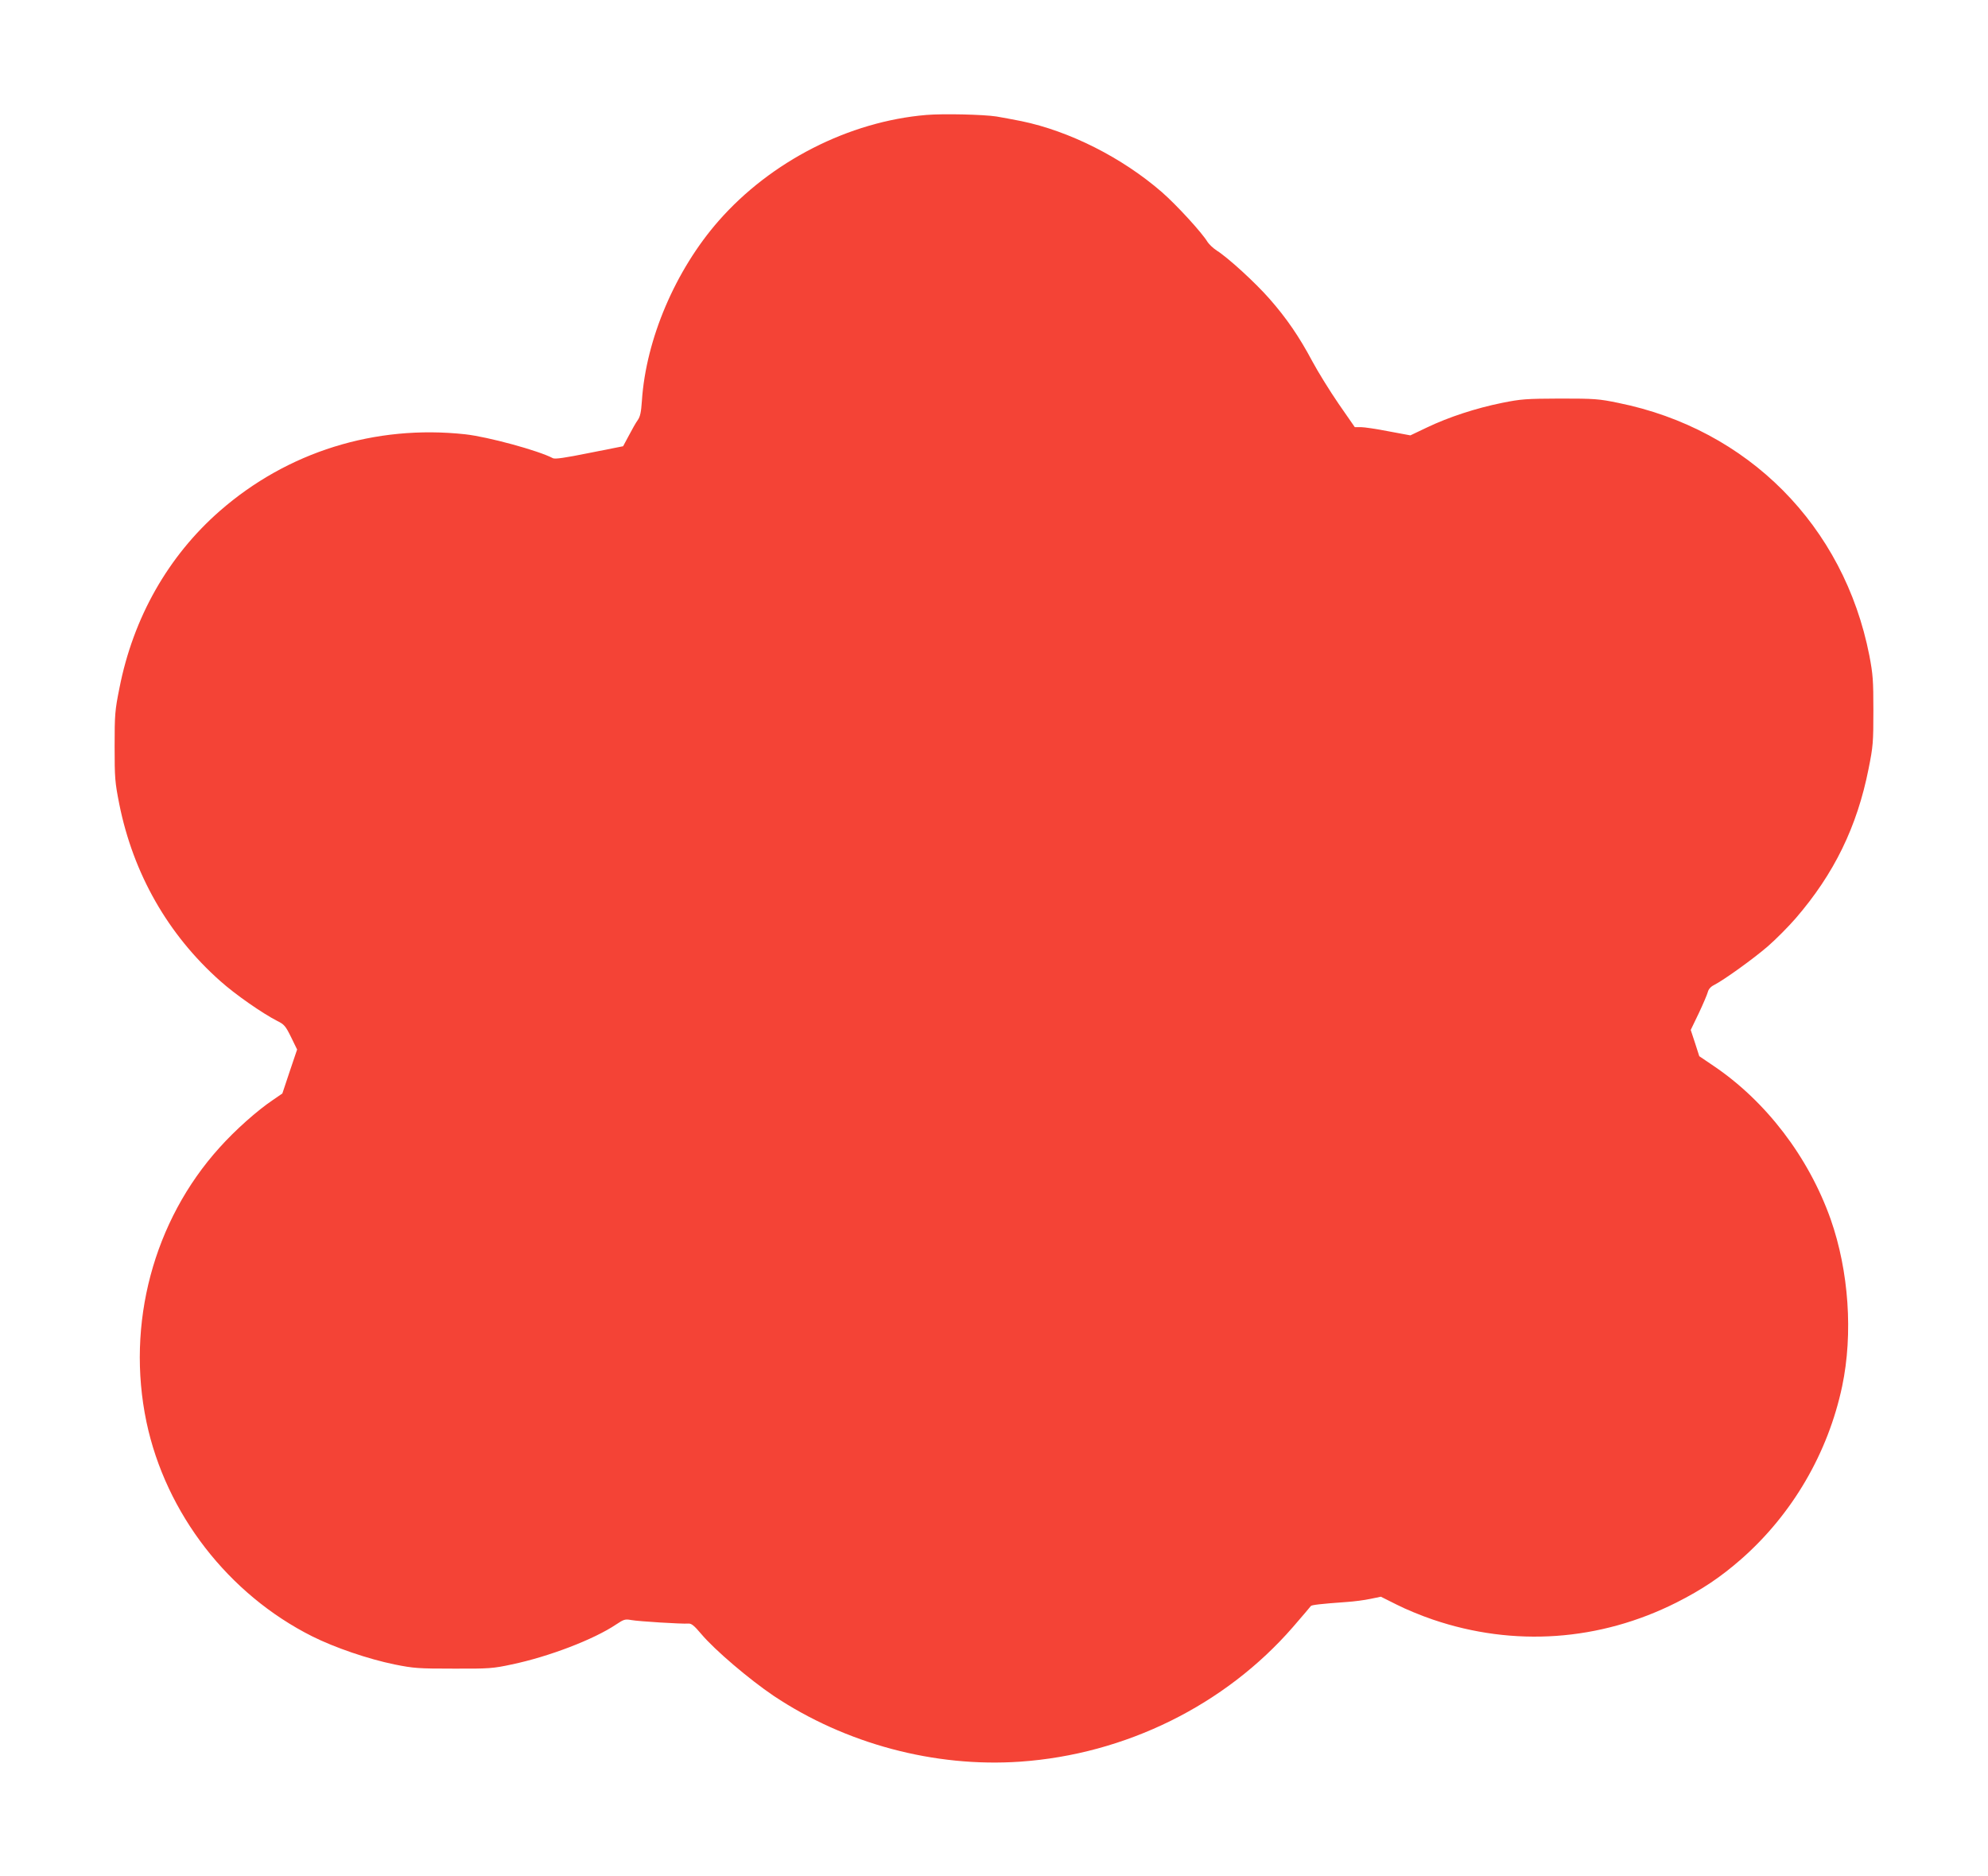<?xml version="1.0" standalone="no"?>
<!DOCTYPE svg PUBLIC "-//W3C//DTD SVG 20010904//EN"
 "http://www.w3.org/TR/2001/REC-SVG-20010904/DTD/svg10.dtd">
<svg version="1.0" xmlns="http://www.w3.org/2000/svg"
 width="1280pt" height="1208pt" viewBox="0 0 1280 1208"
 preserveAspectRatio="xMidYMid meet">
<g transform="translate(0,1208) scale(0.1,-0.1)"
fill="#f44336" stroke="none">
<path d="M5965 11340 c-500 -42 -1002 -299 -1338 -682 -279 -318 -468 -763
-494 -1158 -5 -74 -11 -102 -27 -125 -12 -16 -37 -61 -57 -99 l-37 -69 -217
-43 c-158 -32 -222 -41 -235 -34 -92 49 -419 138 -565 154 -580 63 -1144 -113
-1579 -493 -333 -291 -558 -687 -647 -1141 -29 -144 -31 -170 -31 -375 0 -205
2 -230 30 -372 90 -448 313 -840 650 -1139 96 -86 271 -208 367 -257 45 -22
54 -33 89 -104 l39 -80 -48 -142 -47 -141 -61 -42 c-100 -67 -243 -194 -344
-307 -425 -471 -602 -1135 -470 -1766 124 -588 527 -1109 1067 -1380 146 -73
360 -146 530 -181 125 -25 153 -27 380 -27 228 -1 254 1 375 27 239 50 529
161 673 258 48 32 57 35 95 28 48 -9 329 -26 368 -23 20 2 37 -11 85 -68 86
-102 308 -291 465 -397 463 -309 1036 -462 1587 -424 678 47 1320 364 1757
867 61 70 112 131 115 135 5 7 62 14 230 26 47 3 116 12 153 20 l68 14 102
-51 c56 -29 161 -72 232 -96 522 -178 1076 -139 1570 110 164 83 282 162 416
279 329 289 559 683 650 1113 71 338 43 742 -74 1075 -142 401 -417 761 -756
989 l-90 61 -27 84 -28 85 52 108 c28 59 54 121 58 136 4 17 18 34 38 44 65
33 254 169 348 250 53 46 134 128 180 181 247 286 395 589 469 962 29 145 31
169 31 375 0 197 -3 234 -26 355 -164 835 -781 1457 -1616 1626 -125 26 -153
28 -375 28 -222 -1 -250 -3 -375 -28 -167 -34 -342 -91 -482 -158 l-107 -51
-140 26 c-76 15 -157 27 -178 27 l-40 0 -104 150 c-57 83 -133 206 -169 273
-84 158 -166 278 -276 403 -91 104 -267 265 -340 311 -23 15 -49 40 -59 55
-35 59 -198 237 -294 321 -257 223 -595 393 -904 457 -54 11 -127 24 -161 30
-85 13 -341 19 -451 10z"/>
</g>
</svg>
